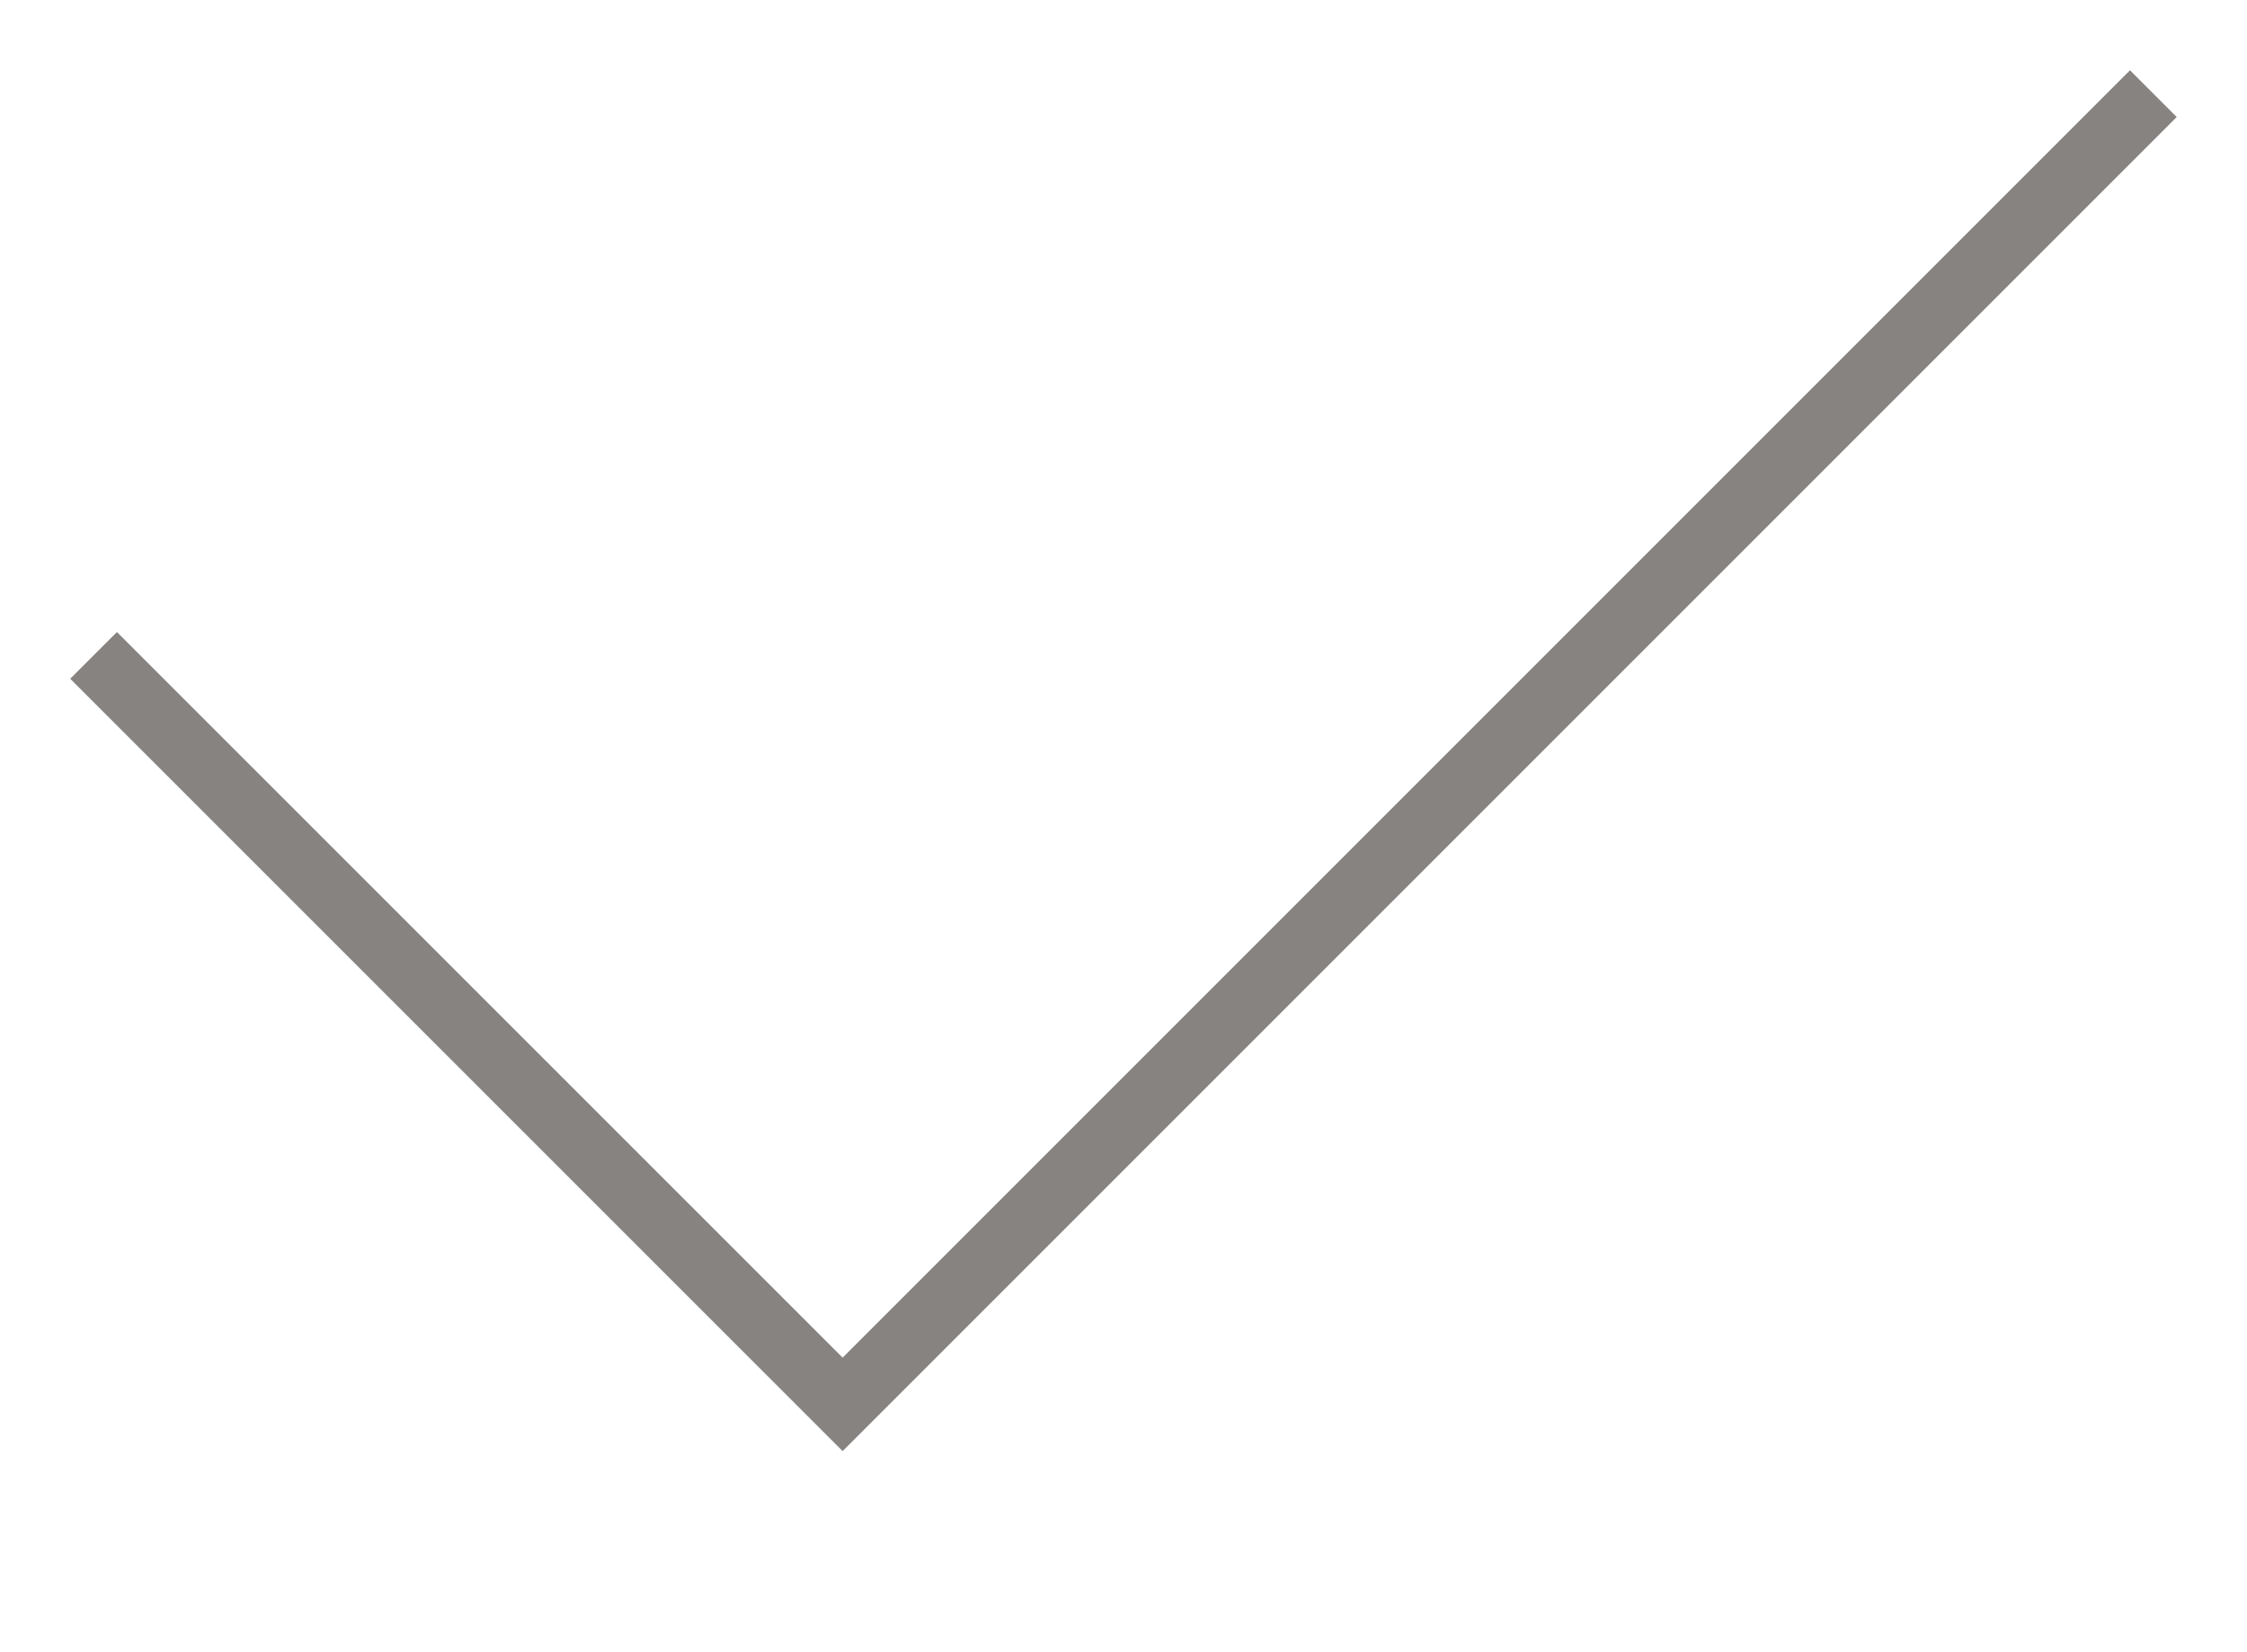 <?xml version="1.0" encoding="UTF-8"?> <svg xmlns="http://www.w3.org/2000/svg" width="34" height="25" viewBox="0 0 34 25" fill="none"> <path d="M32.583 1.417L12.75 21.25L1.416 9.917" stroke="#868381"></path> </svg> 